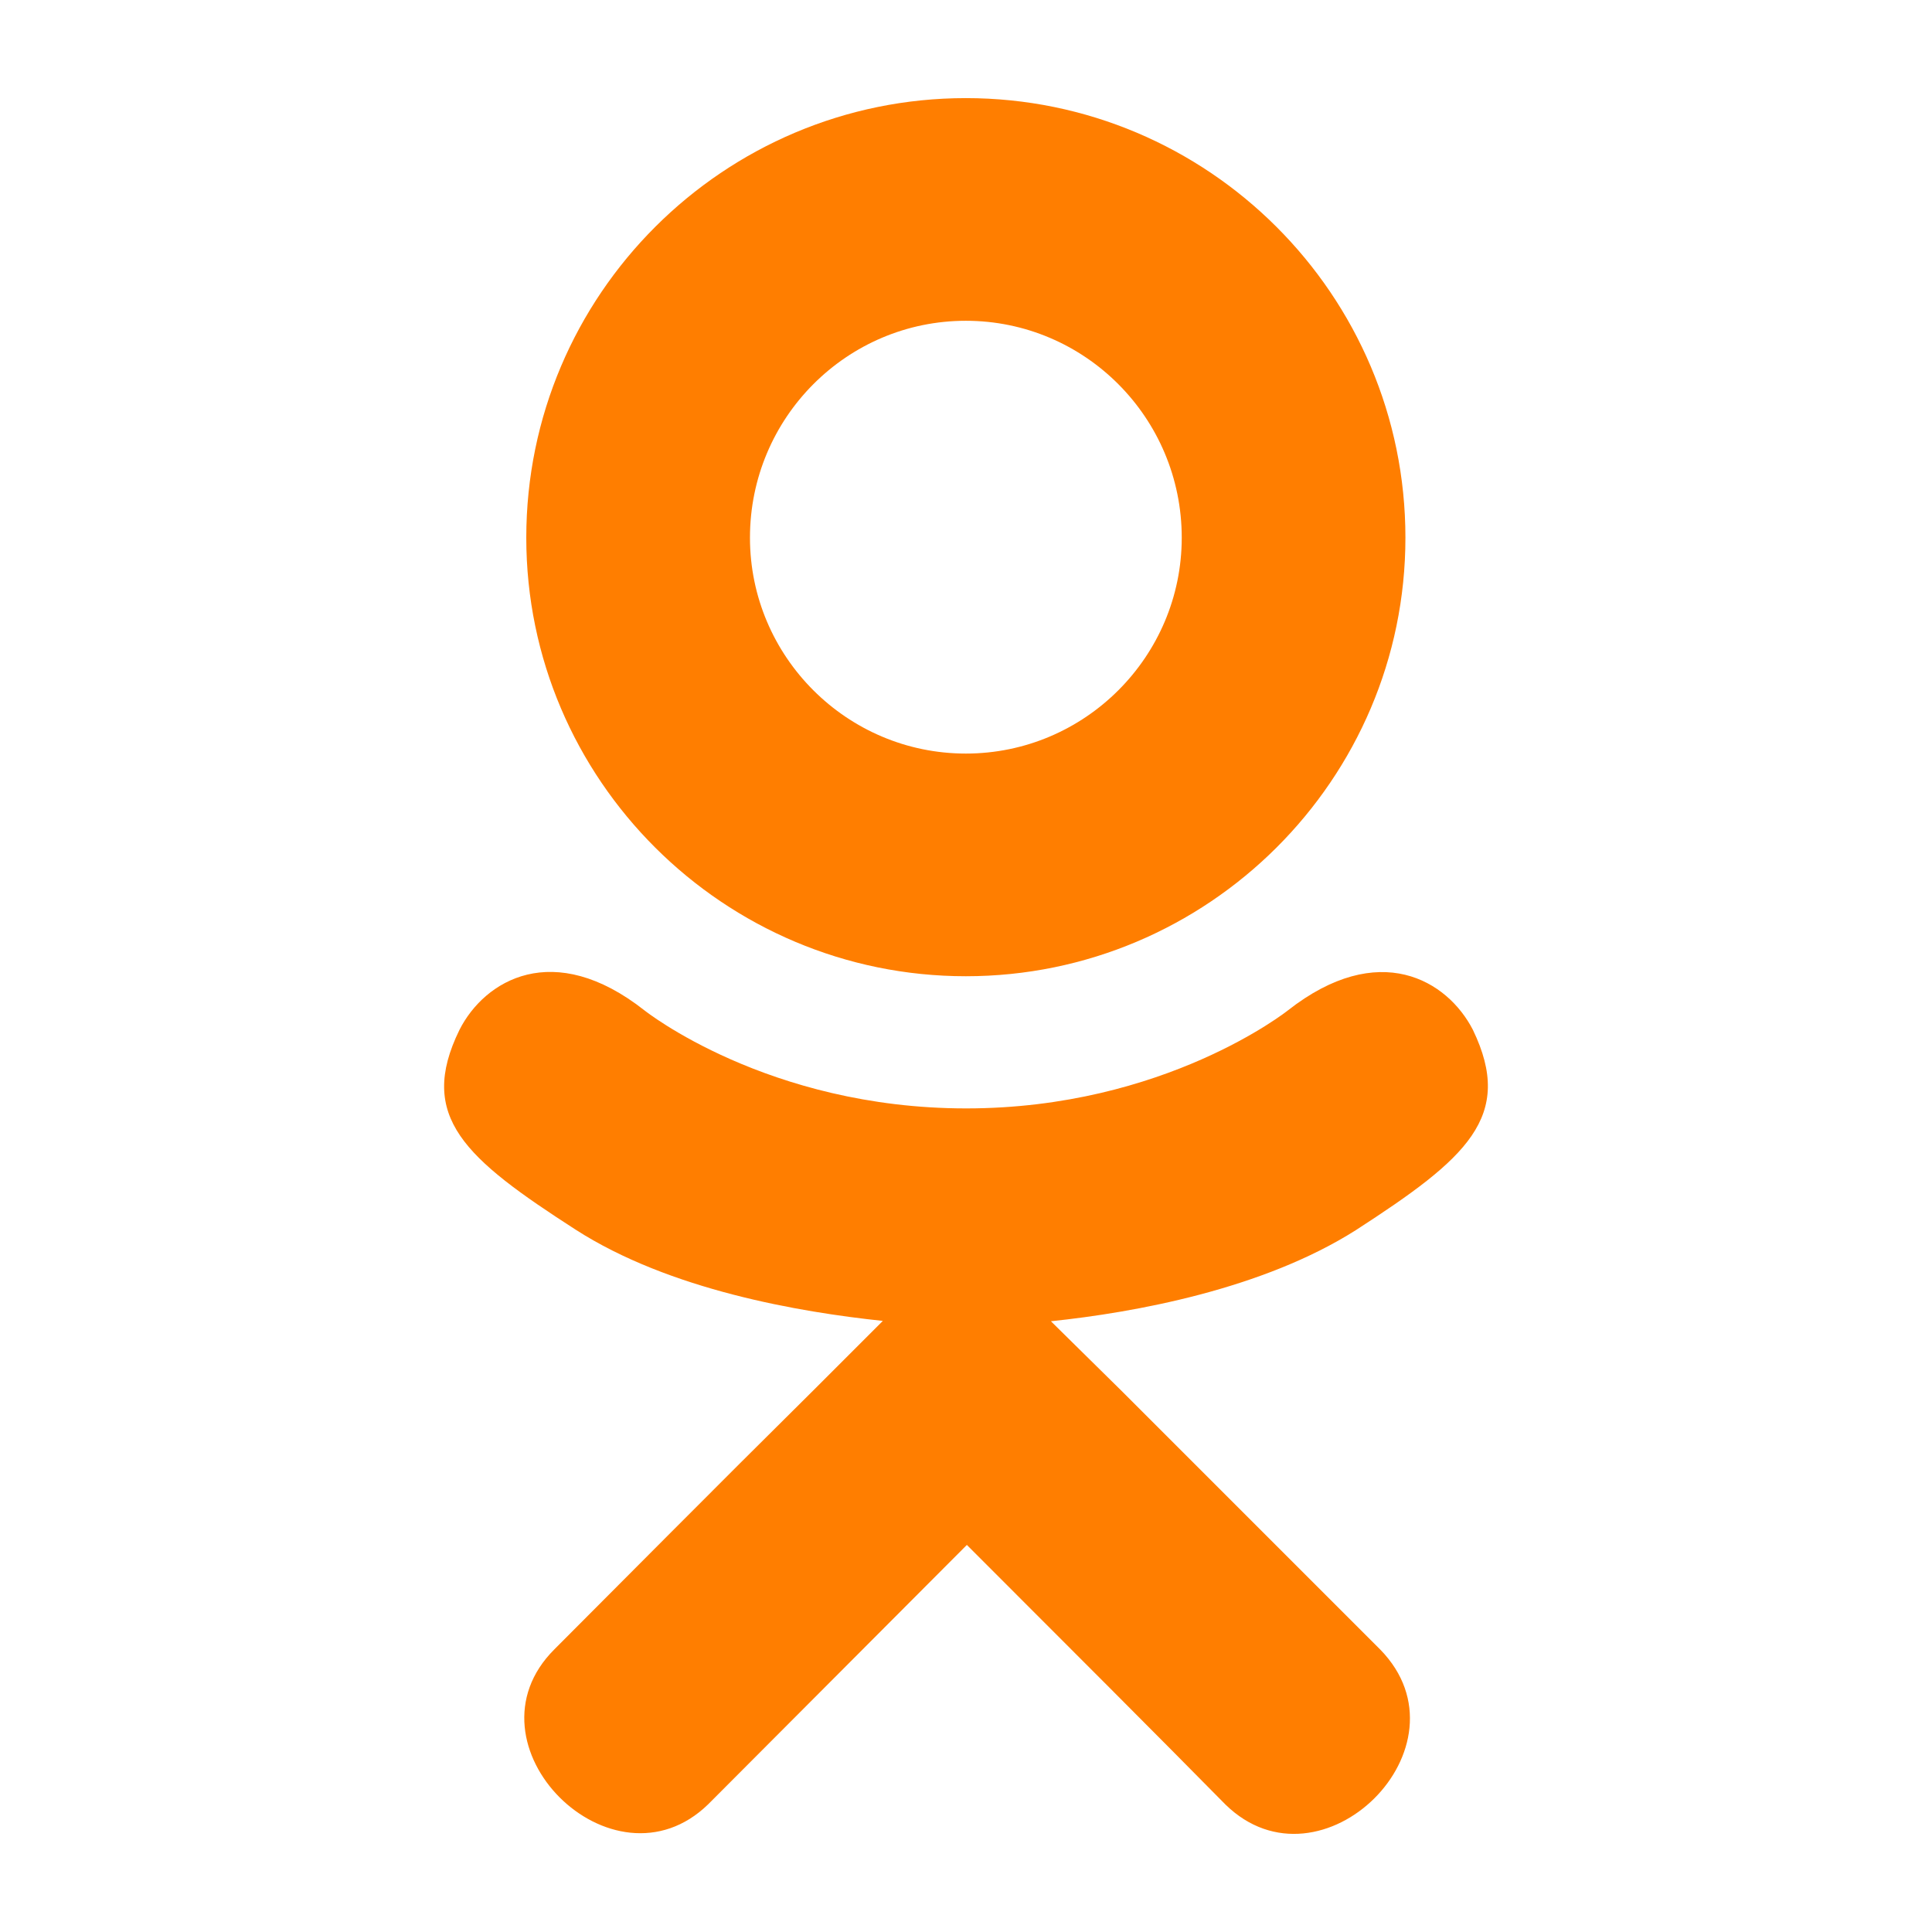 <?xml version="1.0" ?><!DOCTYPE svg  PUBLIC '-//W3C//DTD SVG 1.1//EN'  'http://www.w3.org/Graphics/SVG/1.1/DTD/svg11.dtd'><svg height="512px" style="enable-background:new 0 0 512 512;" version="1.1" viewBox="0 0 512 512" width="512px" xml:space="preserve" xmlns="http://www.w3.org/2000/svg" xmlns:xlink="http://www.w3.org/1999/xlink"><g id="_x32_36-odnoklassniki"><g><path d="M359.338,325.984c-24.609,15.628-58.469,21.824-80.834,24.16l18.771,18.502l68.529,68.529    c25.059,25.688-15.719,65.835-41.045,41.046c-17.154-17.425-42.305-42.573-68.53-68.799l-68.529,68.709    c-25.328,24.7-66.104-15.809-40.776-41.047c17.424-17.425,42.303-42.572,68.529-68.528l18.502-18.502    c-22.094-2.336-56.493-8.174-81.373-24.158c-29.28-18.863-42.123-29.91-30.807-52.993c6.646-13.113,24.878-24.16,49.039-5.119    c0,0,32.603,25.956,85.235,25.956c52.631,0,85.234-25.956,85.234-25.956c24.16-18.952,42.303-7.994,49.039,5.119    C401.463,295.986,388.619,307.033,359.338,325.984L359.338,325.984z M139.47,142.491c0-64.397,52.362-116.49,116.491-116.49    s116.49,52.093,116.49,116.49c0,64.129-52.361,116.221-116.49,116.221S139.47,206.62,139.47,142.491L139.47,142.491z     M198.749,142.491c0,31.525,25.687,57.212,57.212,57.212c31.523,0,57.213-25.687,57.213-57.212    c0-31.795-25.689-57.481-57.213-57.481C224.435,85.01,198.749,110.696,198.749,142.491z" style="fill:#FF7E00;"/></g></g><g id="Layer_1"/></svg>